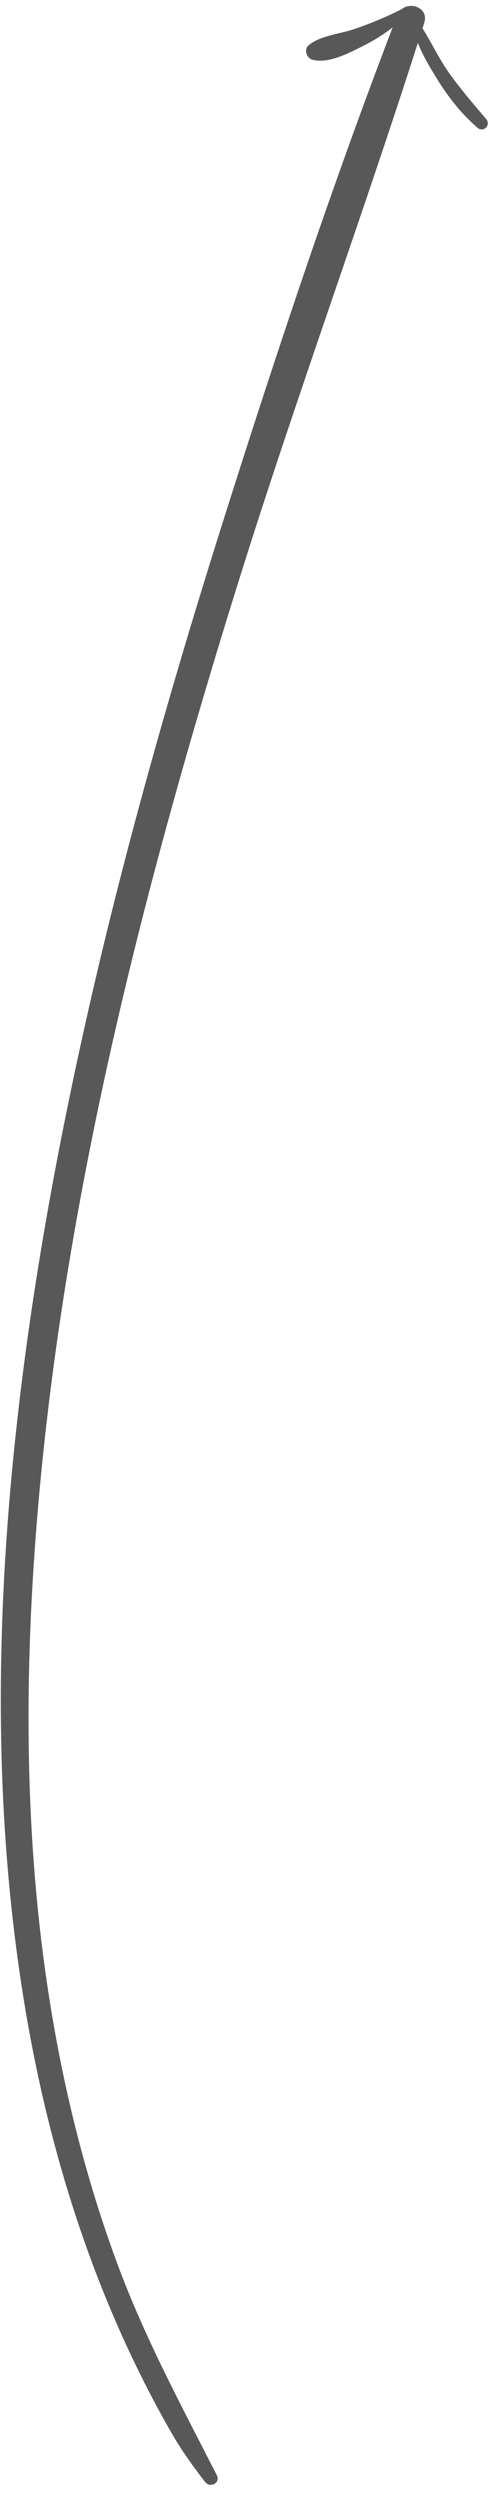 <?xml version="1.0" encoding="UTF-8"?> <svg xmlns="http://www.w3.org/2000/svg" width="32" height="162" viewBox="0 0 32 162" fill="none"><path d="M14.068 160.378C11.774 155.896 9.409 151.506 7.648 146.775C5.948 142.205 4.673 137.482 3.758 132.698C1.876 122.851 1.532 112.752 2.104 102.764C3.375 80.641 8.865 58.865 15.453 37.775C19.256 25.601 23.687 13.634 27.538 1.478C27.895 0.351 26.194 -0.067 25.785 0.997C21.648 11.717 18.005 22.645 14.537 33.595C11.076 44.528 7.931 55.567 5.442 66.761C3.04 77.564 1.202 88.533 0.431 99.579C-0.269 109.631 -0.06 119.774 1.568 129.732C3.165 139.509 6.202 149.099 11.171 157.717C11.802 158.811 12.534 159.823 13.306 160.821C13.644 161.26 14.332 160.895 14.068 160.378Z" fill="#585858"></path><path d="M26.145 0.558C25.105 1.086 24.006 1.55 22.897 1.914C21.974 2.217 20.795 2.309 20.038 2.928C19.702 3.202 19.9 3.777 20.29 3.874C21.328 4.134 22.605 3.458 23.522 3.002C24.615 2.458 25.562 1.783 26.464 0.969C26.695 0.761 26.403 0.426 26.145 0.558Z" fill="#585858"></path><path d="M26.767 1.522C26.963 2.806 27.724 4.08 28.402 5.169C29.126 6.335 29.951 7.374 30.991 8.277C31.381 8.616 31.887 8.106 31.557 7.715C30.701 6.706 29.822 5.695 29.068 4.609C28.348 3.575 27.848 2.392 27.112 1.377C26.981 1.203 26.735 1.311 26.767 1.522Z" fill="#585858"></path></svg> 